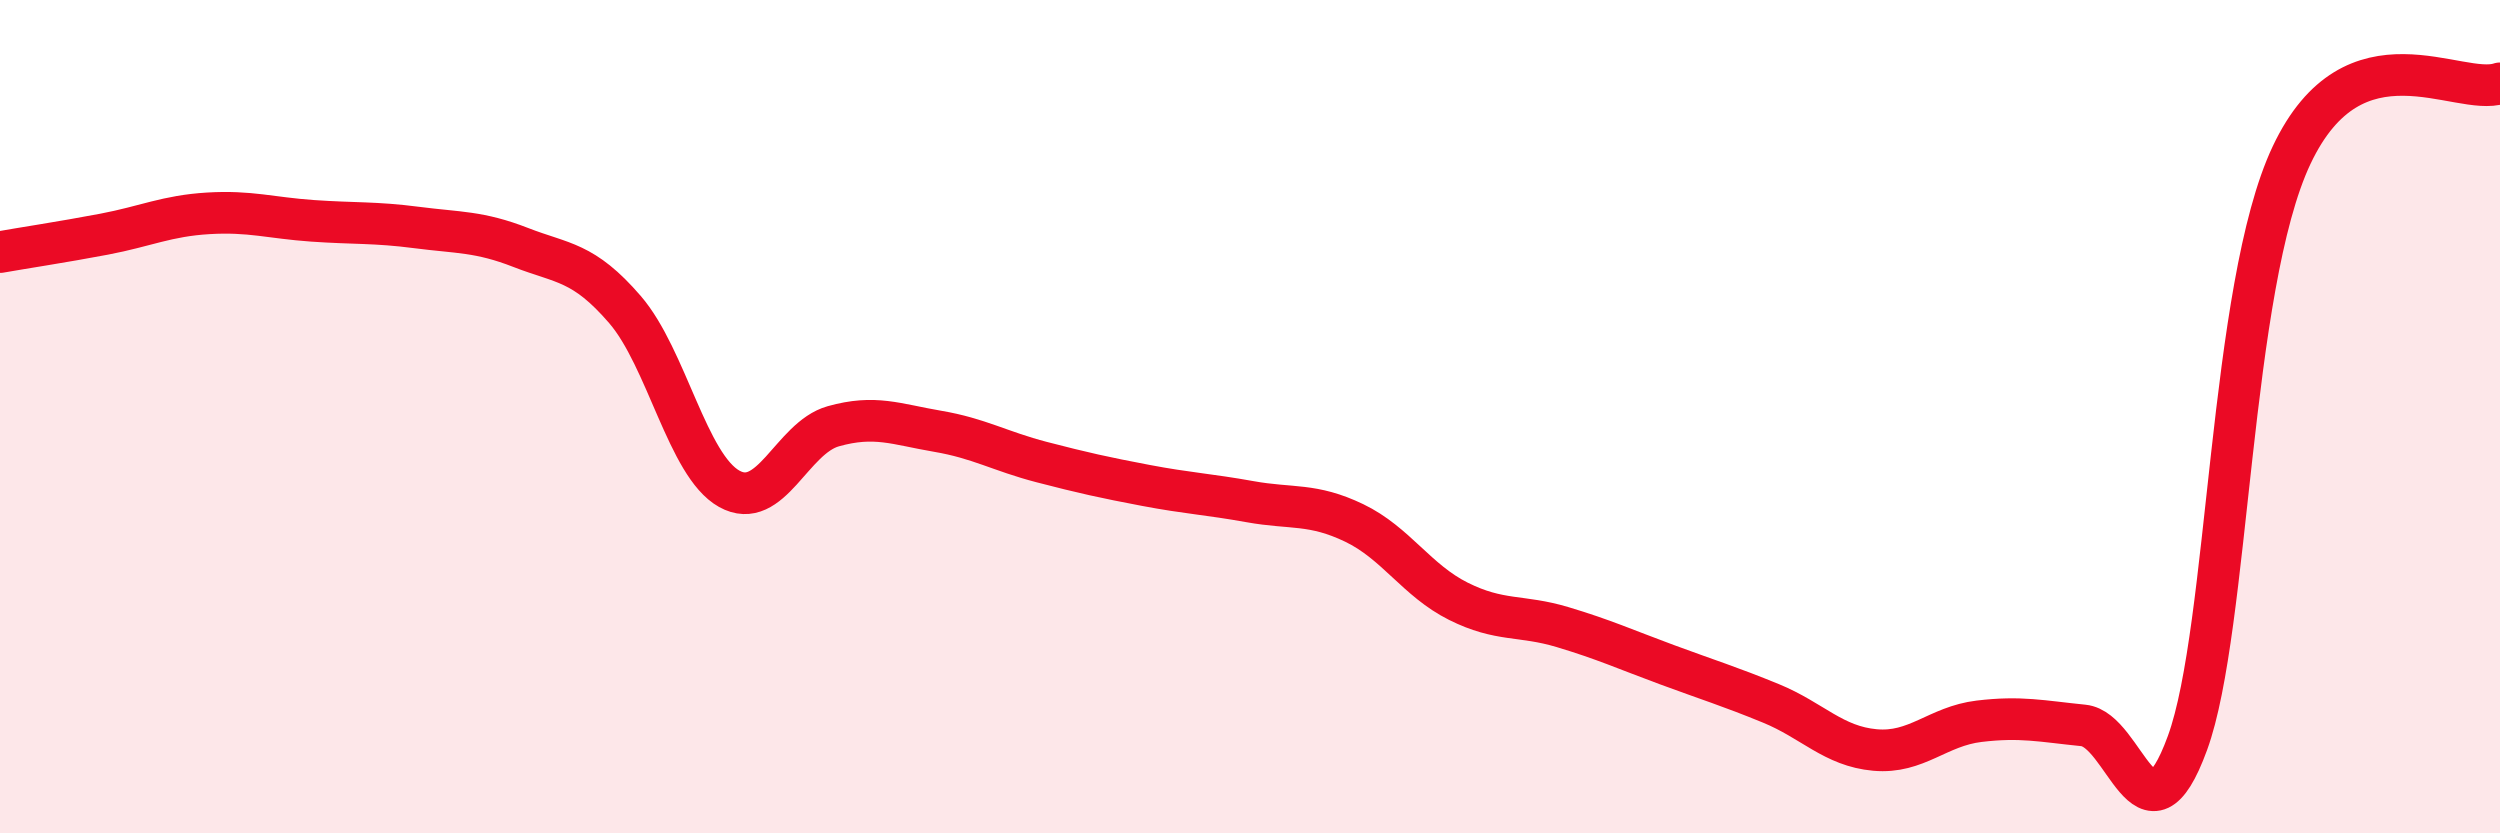 
    <svg width="60" height="20" viewBox="0 0 60 20" xmlns="http://www.w3.org/2000/svg">
      <path
        d="M 0,6.05 C 0.5,5.96 1.5,5.81 2.5,5.62 C 3.5,5.43 4,5.18 5,5.12 C 6,5.06 6.5,5.23 7.5,5.3 C 8.5,5.37 9,5.33 10,5.46 C 11,5.59 11.5,5.55 12.5,5.94 C 13.5,6.33 14,6.27 15,7.43 C 16,8.59 16.5,11.17 17.5,11.73 C 18.5,12.29 19,10.51 20,10.23 C 21,9.95 21.5,10.18 22.5,10.35 C 23.5,10.52 24,10.83 25,11.09 C 26,11.35 26.5,11.46 27.5,11.65 C 28.5,11.84 29,11.86 30,12.04 C 31,12.22 31.5,12.07 32.5,12.55 C 33.5,13.03 34,13.93 35,14.43 C 36,14.93 36.5,14.75 37.5,15.05 C 38.5,15.35 39,15.58 40,15.95 C 41,16.32 41.5,16.47 42.5,16.88 C 43.5,17.29 44,17.91 45,18 C 46,18.09 46.5,17.43 47.5,17.31 C 48.5,17.19 49,17.31 50,17.41 C 51,17.51 51.5,20.57 52.5,17.83 C 53.5,15.09 53.5,6.89 55,3.72 C 56.5,0.55 59,2.34 60,2L60 20L0 20Z"
        fill="#EB0A25"
        opacity="0.1"
        stroke-linecap="round"
        stroke-linejoin="round"
      />
      <path
        d="M 0,6.05 C 0.5,5.96 1.5,5.81 2.5,5.62 C 3.5,5.43 4,5.18 5,5.12 C 6,5.06 6.5,5.23 7.5,5.3 C 8.5,5.37 9,5.33 10,5.46 C 11,5.59 11.5,5.55 12.5,5.94 C 13.5,6.33 14,6.27 15,7.43 C 16,8.59 16.5,11.17 17.5,11.73 C 18.5,12.29 19,10.51 20,10.23 C 21,9.95 21.5,10.18 22.5,10.35 C 23.5,10.52 24,10.83 25,11.09 C 26,11.35 26.5,11.46 27.5,11.65 C 28.5,11.84 29,11.86 30,12.04 C 31,12.22 31.5,12.07 32.5,12.55 C 33.5,13.03 34,13.93 35,14.43 C 36,14.93 36.5,14.75 37.5,15.05 C 38.5,15.35 39,15.58 40,15.95 C 41,16.32 41.5,16.47 42.5,16.88 C 43.5,17.29 44,17.91 45,18 C 46,18.09 46.5,17.43 47.5,17.31 C 48.5,17.19 49,17.31 50,17.41 C 51,17.51 51.5,20.57 52.5,17.83 C 53.5,15.09 53.5,6.89 55,3.72 C 56.5,0.55 59,2.34 60,2"
        stroke="#EB0A25"
        stroke-width="1"
        fill="none"
        stroke-linecap="round"
        stroke-linejoin="round"
      />
    </svg>
  